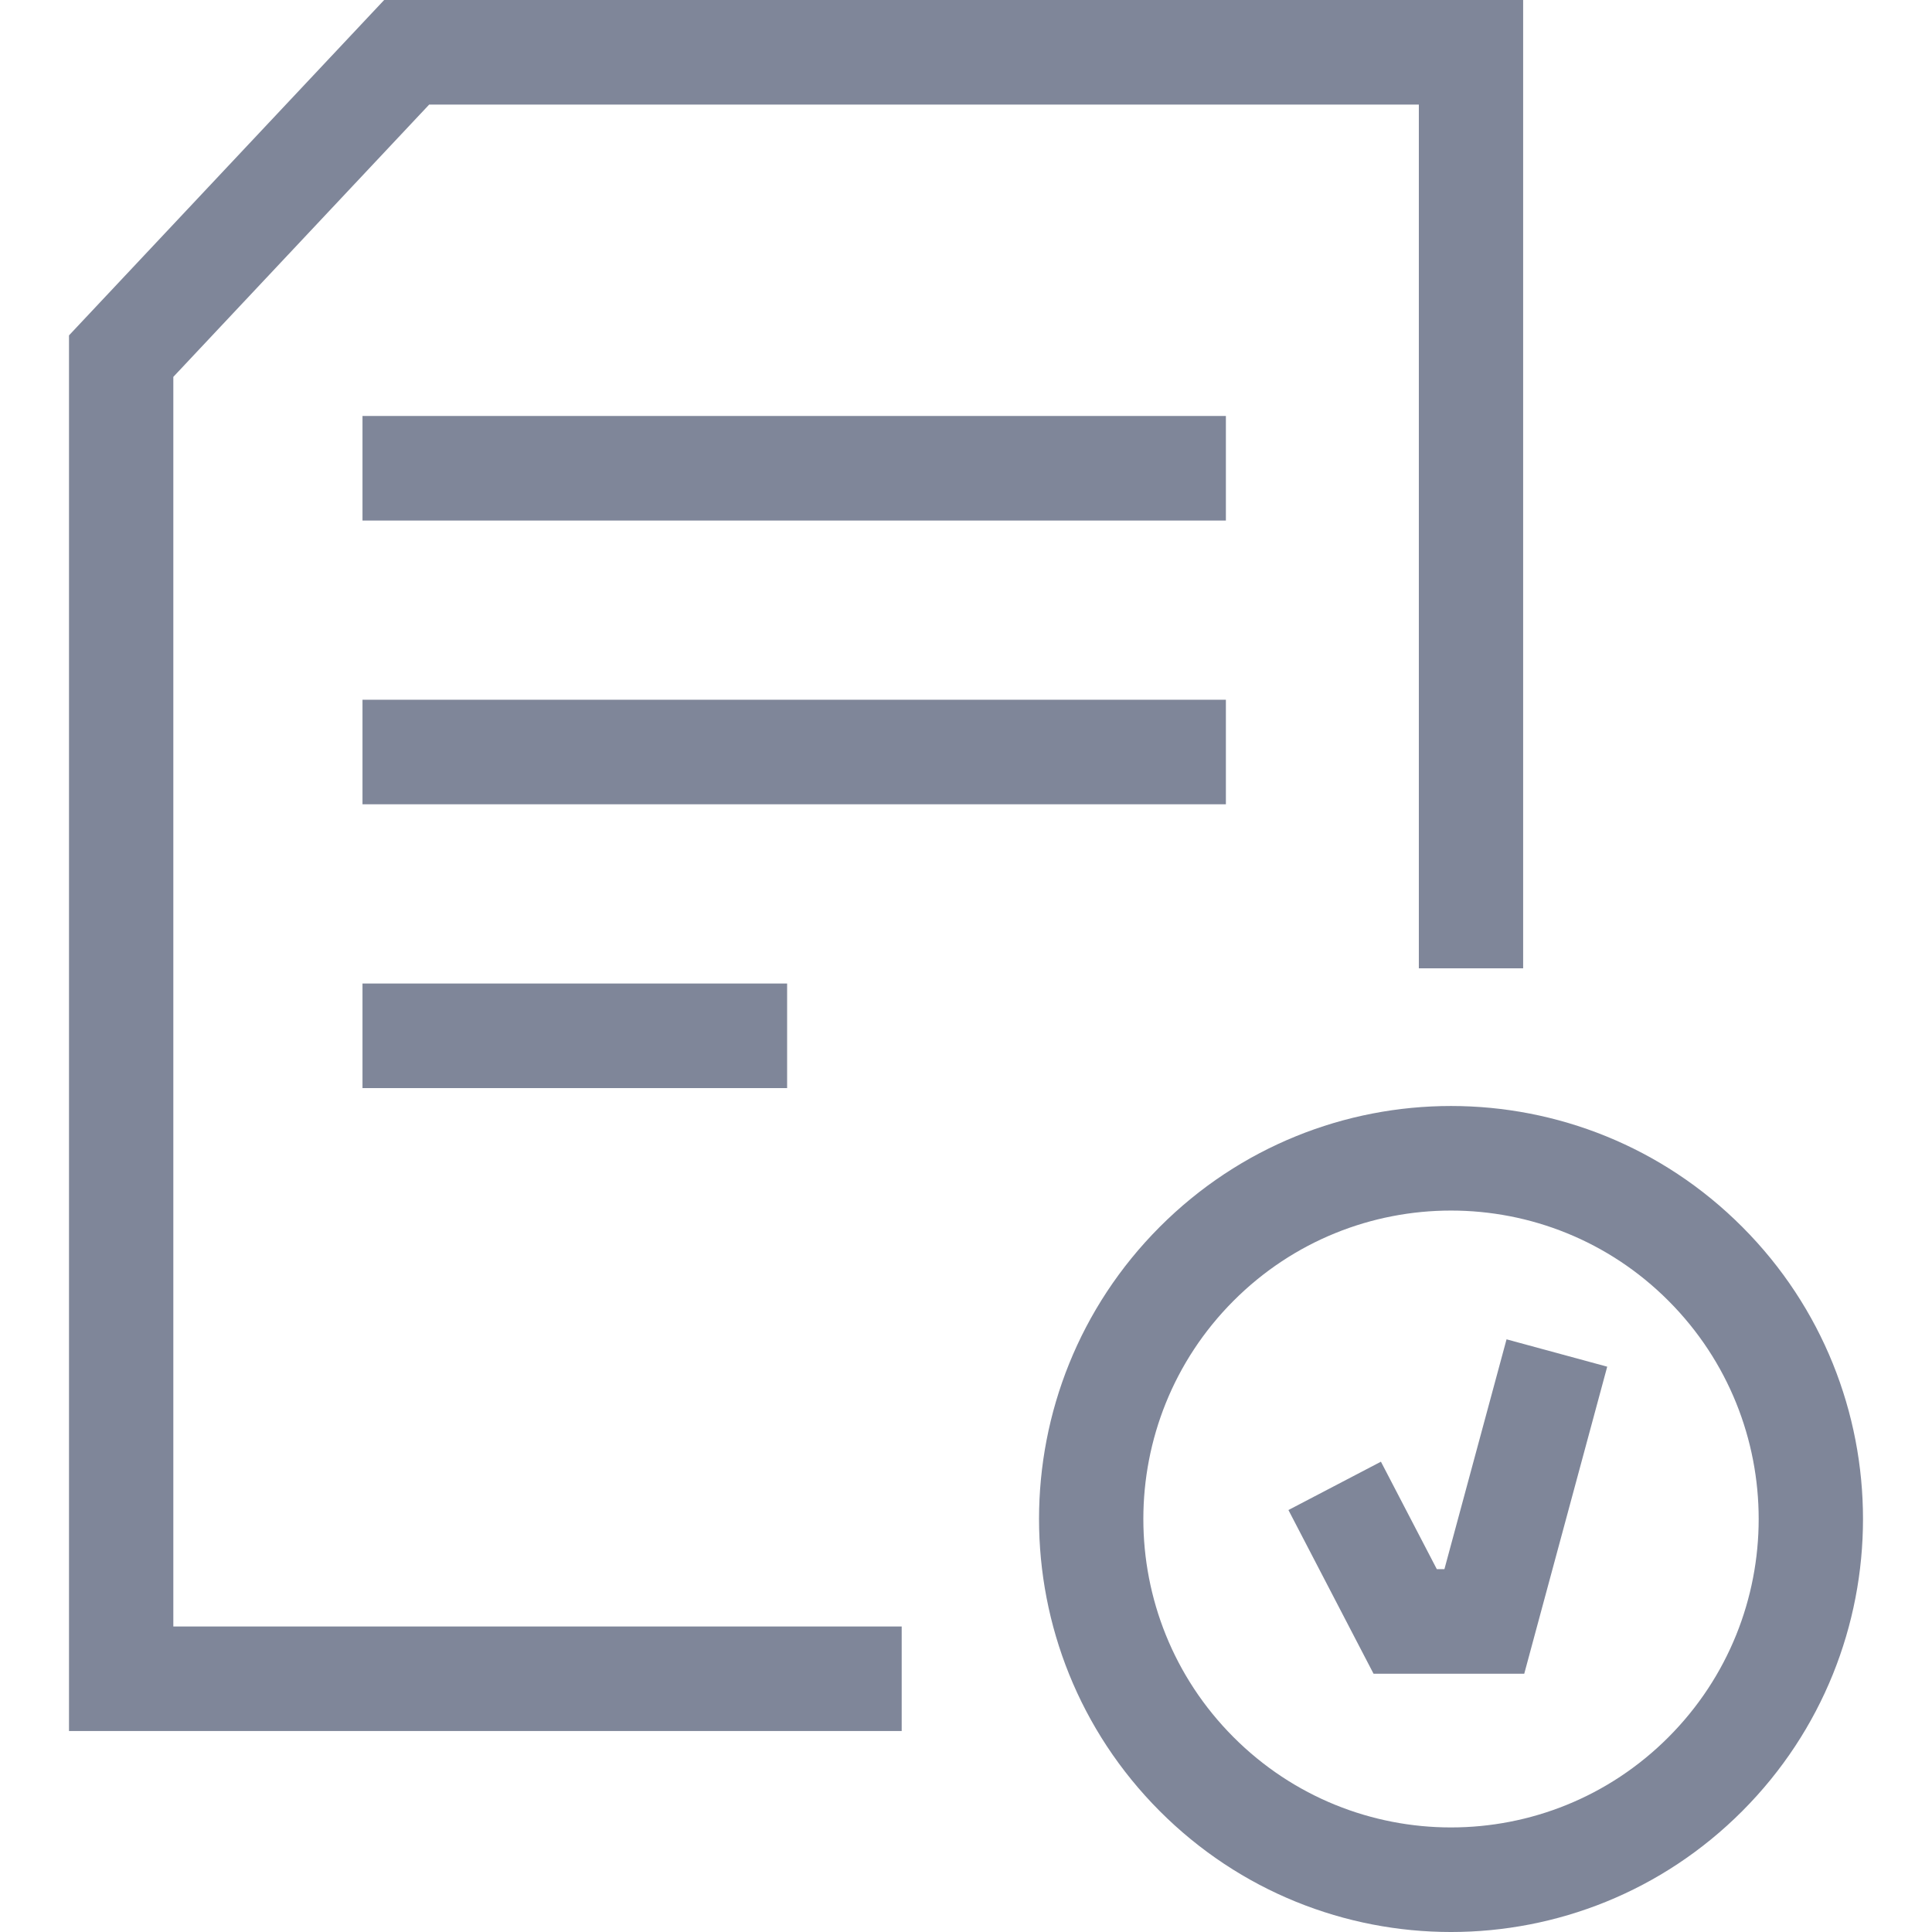 <?xml version="1.0" encoding="UTF-8"?>
<svg xmlns="http://www.w3.org/2000/svg" width="56" height="56" viewBox="0 0 56 56" fill="none">
  <path fill-rule="evenodd" clip-rule="evenodd" d="M5.024 47.144H26.136V50.175H5.024H2V47.144V9.721L11.135 0H41.126H44.149V3.031V28.067H41.126V3.031H12.44L5.024 10.924V47.144ZM10.507 15.088H35.533V12.057H10.507V15.088ZM10.507 23.313H35.533V20.282H10.507V23.313ZM22.815 31.539H10.507V28.508H22.815V31.539ZM35.752 50.35C39.235 53.842 44.882 53.842 48.364 50.35C51.847 46.859 51.847 41.199 48.364 37.707C44.882 34.216 39.235 34.216 35.752 37.707C32.27 41.199 32.27 46.859 35.752 50.35ZM33.614 52.494C38.278 57.169 45.839 57.169 50.502 52.494C55.166 47.819 55.166 40.239 50.502 35.564C45.839 30.889 38.278 30.889 33.614 35.564C28.951 40.239 28.951 47.819 33.614 52.494ZM44.483 47.395L46.586 39.614L43.668 38.821L41.867 45.483H41.647L40.027 42.368L37.346 43.769L39.389 47.699L39.813 48.514H40.73H43.024H44.181L44.483 47.395Z" fill="#7F8699"></path>
</svg>
